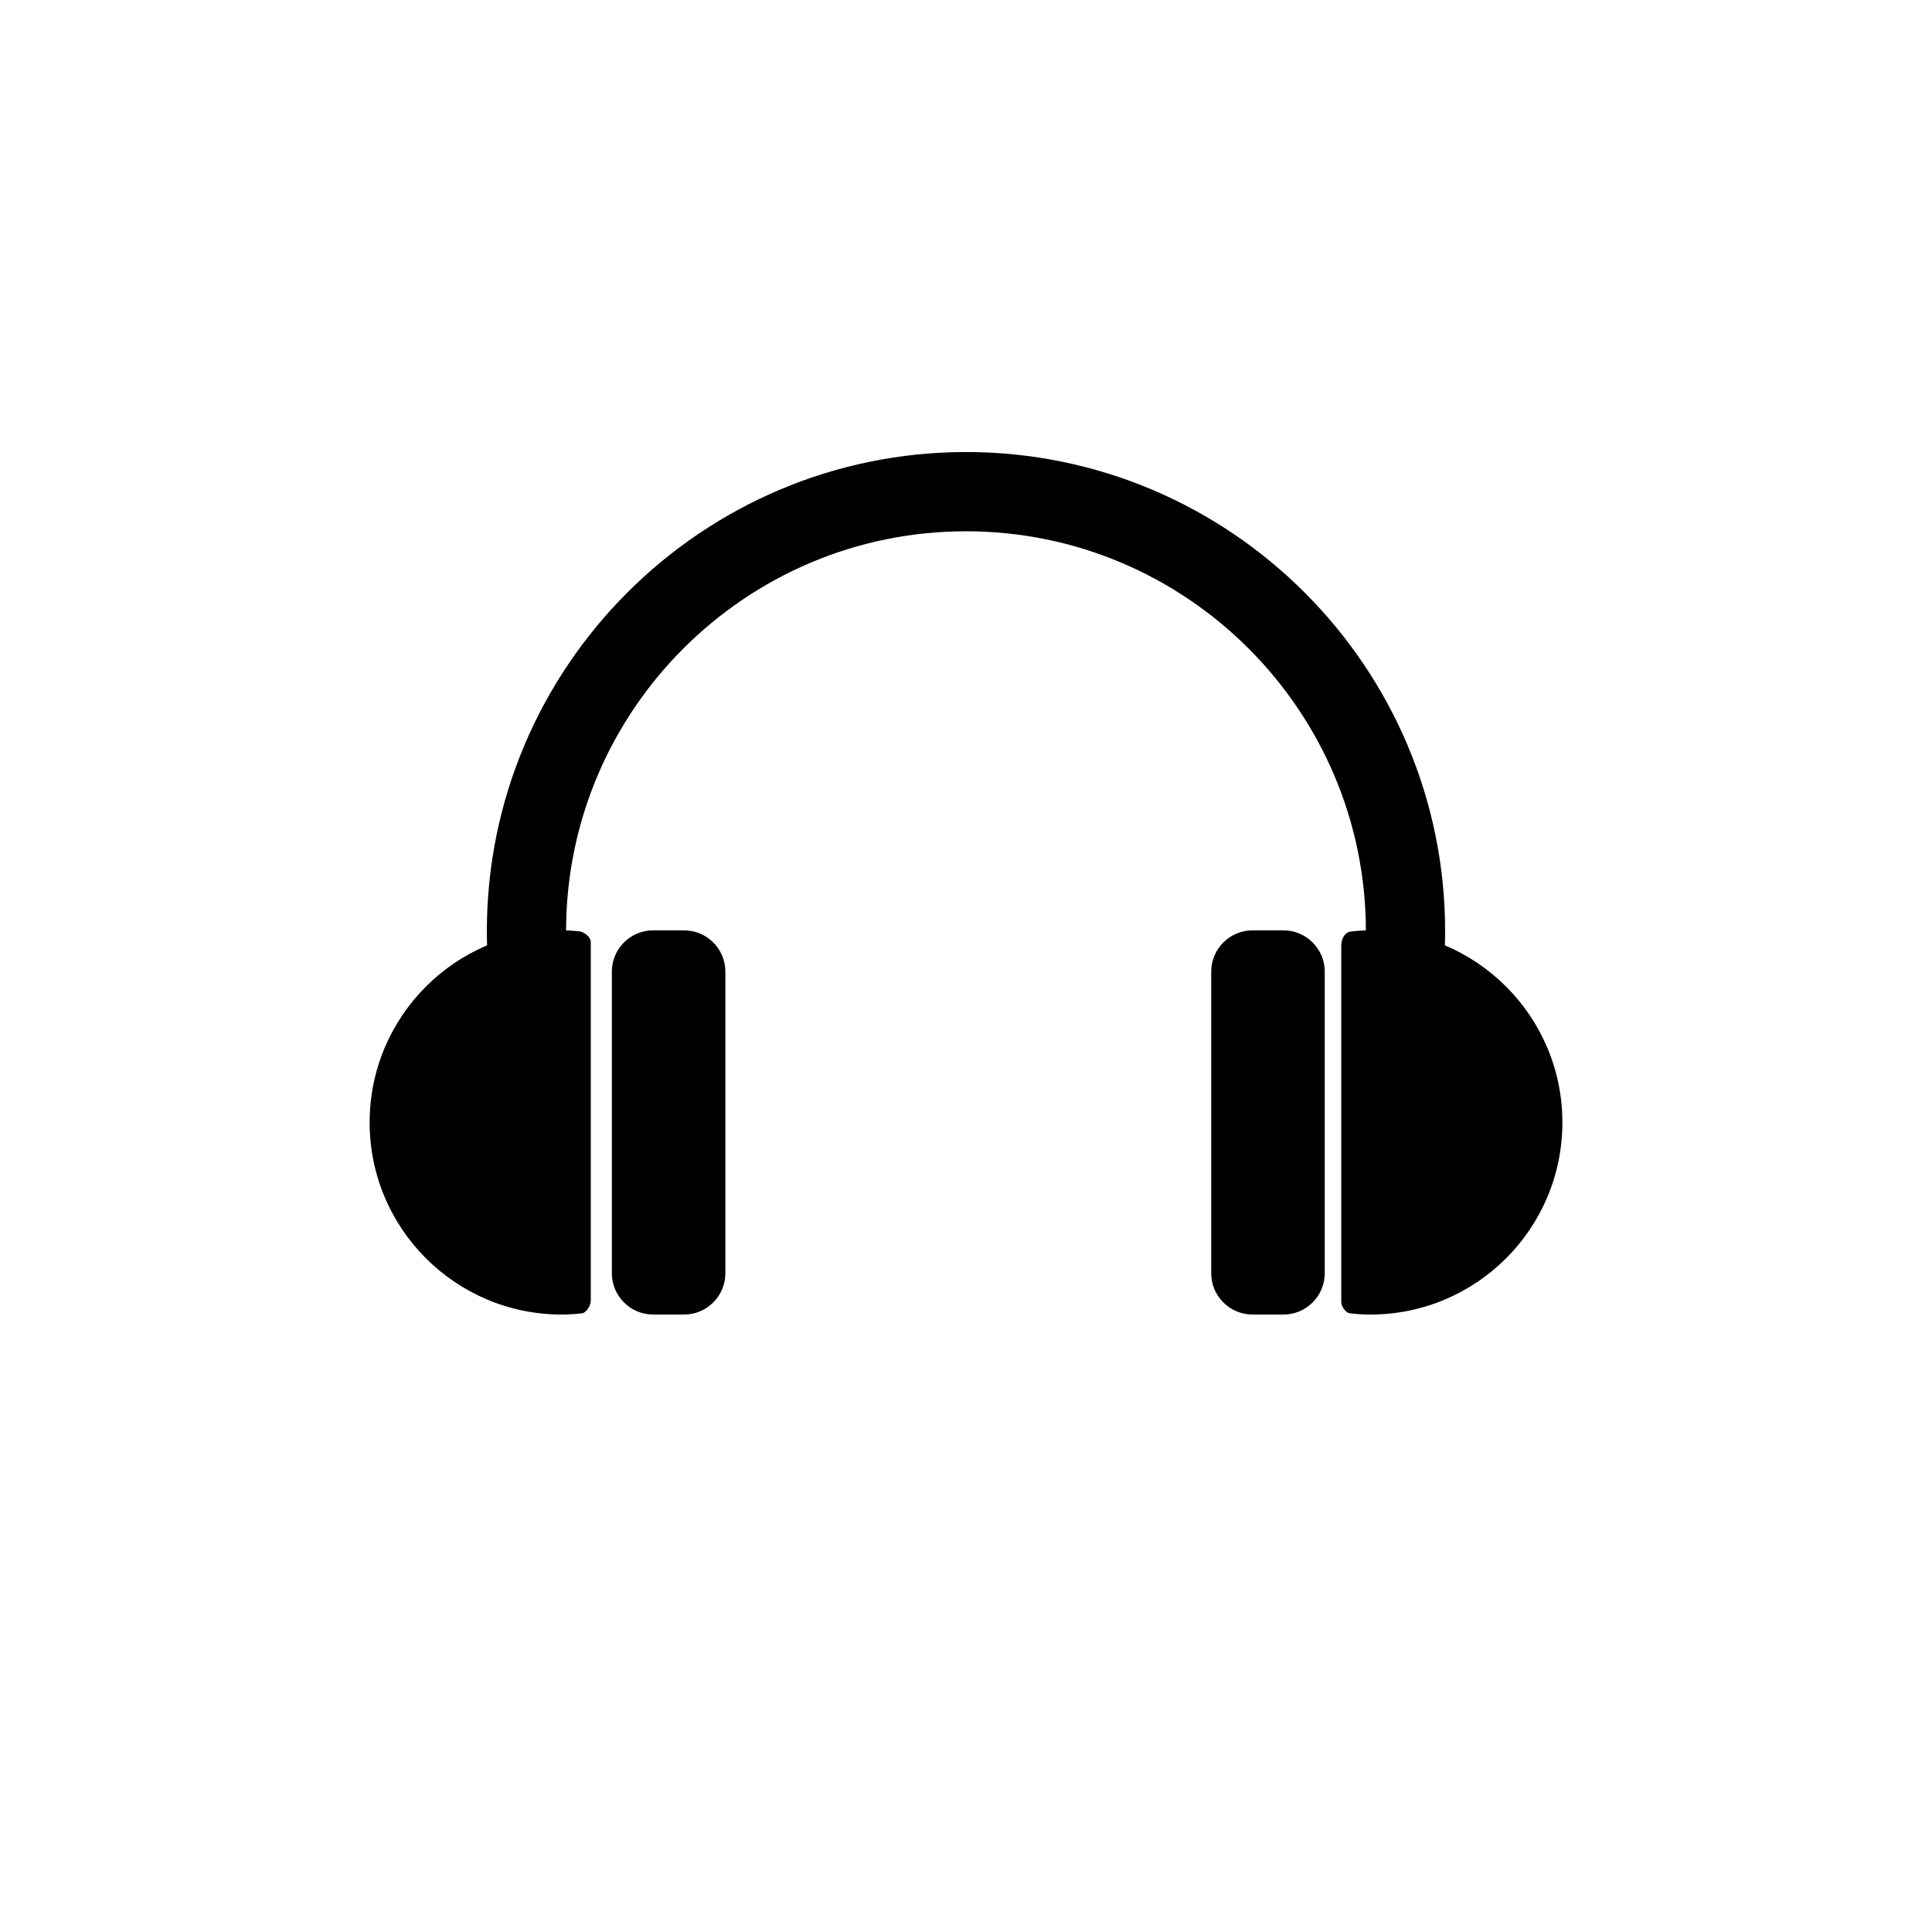 <?xml version="1.0" encoding="UTF-8"?>
<!-- Uploaded to: SVG Repo, www.svgrepo.com, Generator: SVG Repo Mixer Tools -->
<svg fill="#000000" width="800px" height="800px" version="1.1" viewBox="144 144 512 512" xmlns="http://www.w3.org/2000/svg">
 <g>
  <path d="m525.38 409.97-20.75-3.164c0.914-6.027 1.344-11.125 1.344-16.031 0-58.434-47.543-105.98-105.98-105.98s-105.98 47.543-105.98 105.98c0 4.852 0.43 9.949 1.352 16.039l-20.758 3.148c-1.082-7.152-1.586-13.25-1.586-19.188 0-70.012 56.965-126.98 126.98-126.98 70.012 0 126.97 56.965 126.97 126.98 0.004 5.914-0.512 12.195-1.586 19.195z"/>
  <path d="m292.86 390.55c-28.113 0-50.902 22.789-50.902 50.91 0 28.113 22.789 50.91 50.902 50.91 1.863 0 3.688-0.133 5.492-0.344 0.738-0.082 2.207-1.629 2.207-3.461v-94.859c0-1.57-2.008-2.789-3.023-2.898-1.543-0.164-3.098-0.258-4.676-0.258z"/>
  <path d="m507.14 390.55c28.113 0 50.91 22.789 50.91 50.91 0 28.113-22.789 50.91-50.91 50.91-1.863 0-3.695-0.133-5.5-0.344-0.738-0.082-2.191-1.484-2.191-3.066v-94.203c0-2.754 1.57-3.777 2.367-3.871 1.75-0.207 3.519-0.336 5.324-0.336z"/>
  <path d="m336.23 481.45c0 6.004-4.914 10.914-10.914 10.914h-8.254c-6.004 0-10.914-4.914-10.914-10.914v-79.98c0-6.004 4.914-10.914 10.914-10.914h8.254c6.004 0 10.914 4.914 10.914 10.914z"/>
  <path d="m495.07 481.45c0 6.004-4.914 10.914-10.914 10.914h-8.254c-6.004 0-10.914-4.914-10.914-10.914v-79.98c0-6.004 4.914-10.914 10.914-10.914h8.254c6.004 0 10.914 4.914 10.914 10.914z"/>
 </g>
</svg>